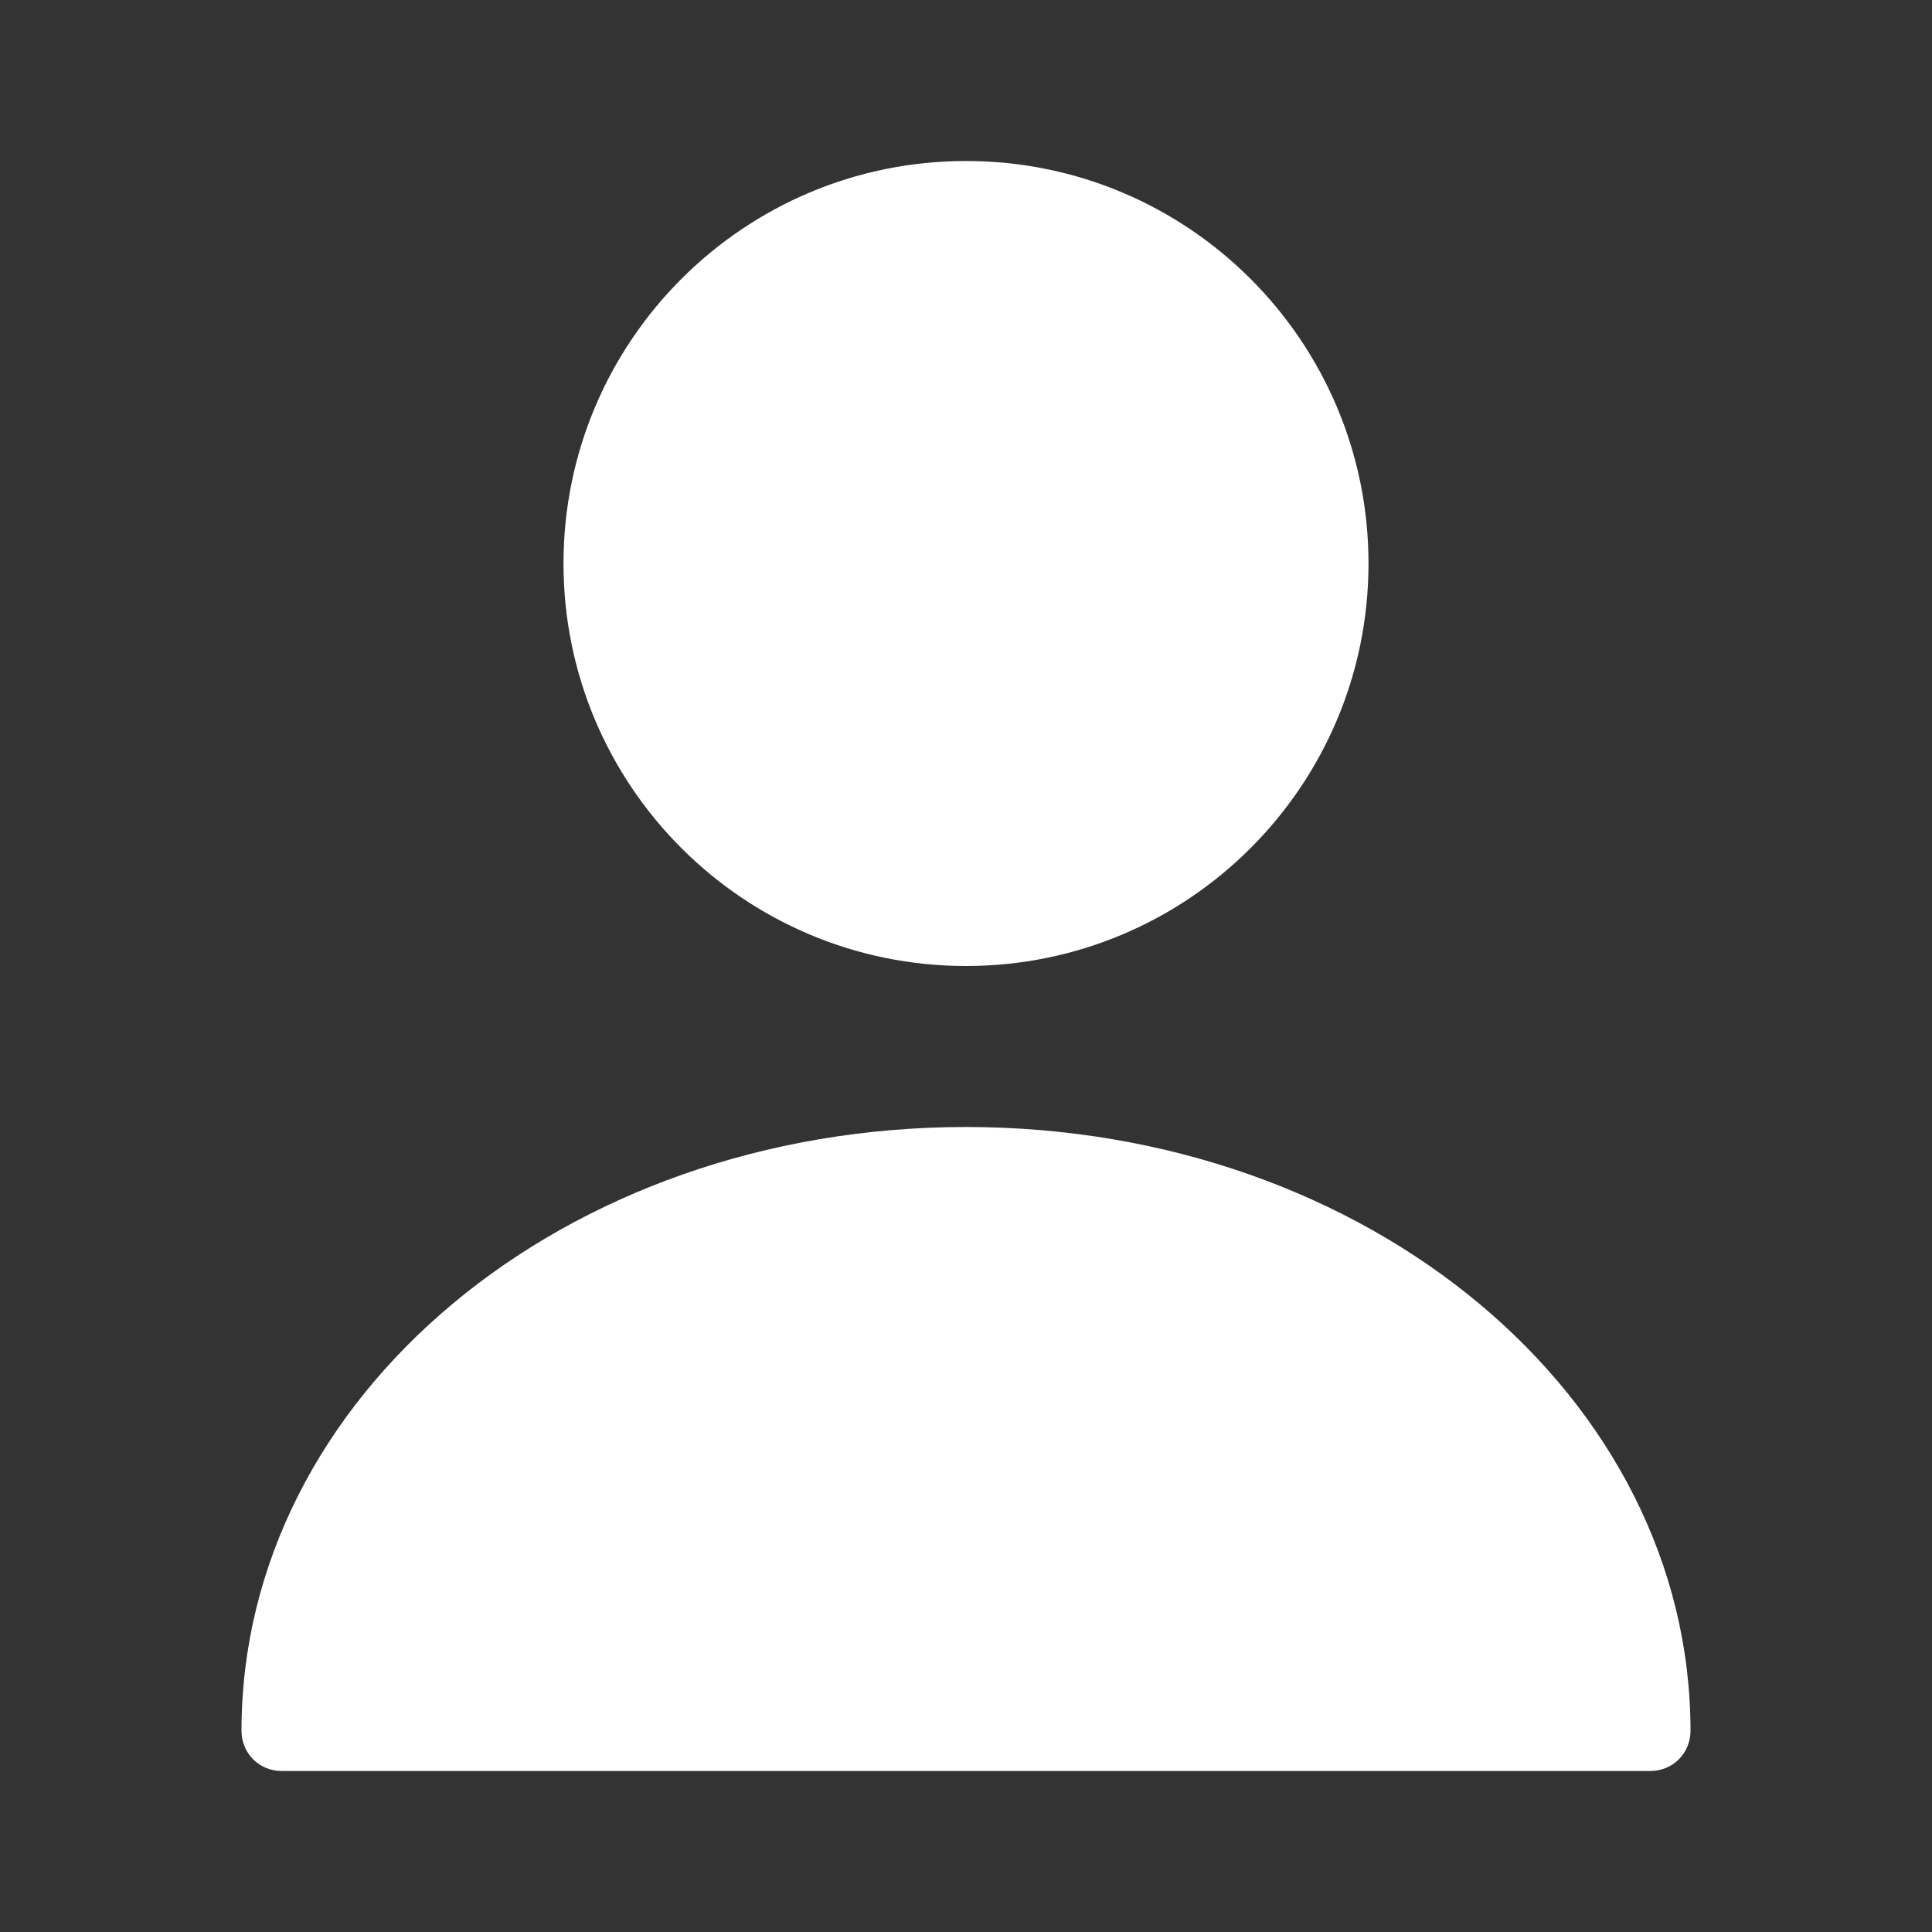 <svg width="24" height="24" viewBox="0 0 24 24" fill="none" xmlns="http://www.w3.org/2000/svg">
<rect x="0" y="0" width="24" height="24" fill="#333333" stroke="none"/>
<path d="M12 12C14.761 12 17 9.761 17 7C17 4.239 14.761 2 12 2C9.239 2 7 4.239 7 7C7 9.761 9.239 12 12 12Z" fill="white"/>
<path d="M12 14C6.99 14 3 17.36 3 21.5C3 21.78 3.22 22 3.5 22H20.5C20.78 22 21 21.78 21 21.5C21 17.36 17.01 14 12 14Z" fill="white"/>
</svg>
